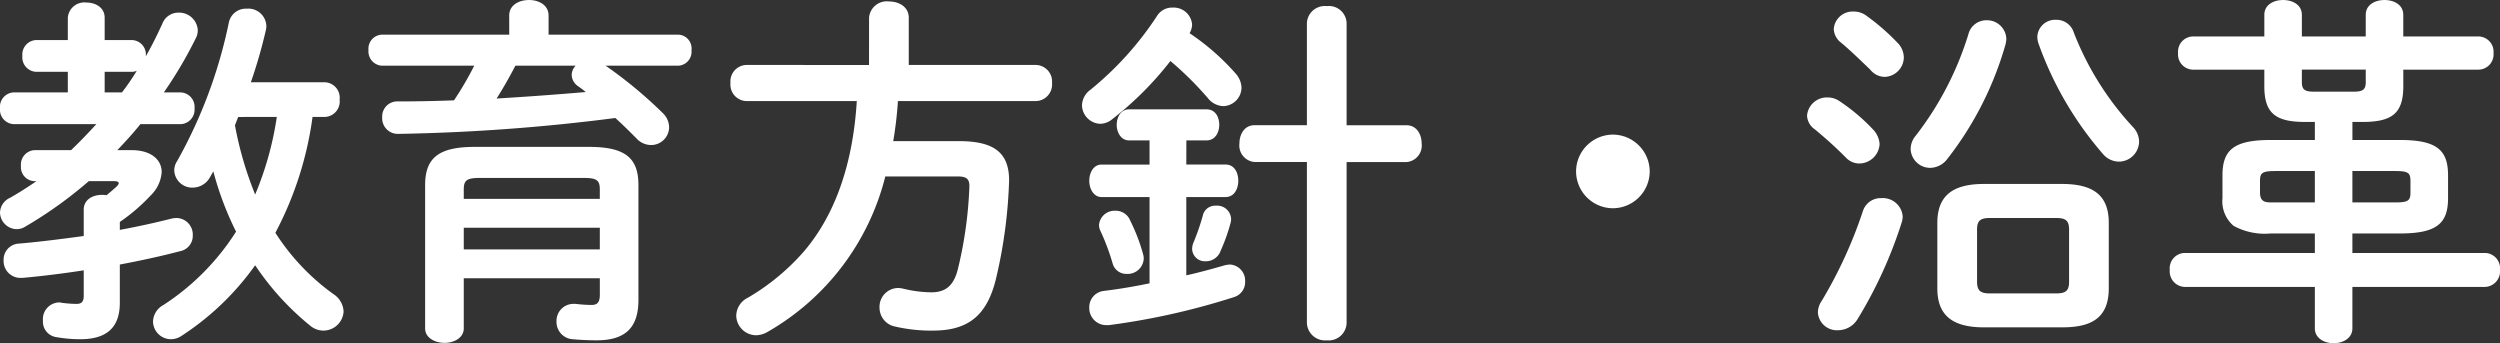 <svg xmlns="http://www.w3.org/2000/svg" width="256.299" height="35.187" viewBox="0 0 256.299 35.187">
  <rect x="0" y="0" width="256.299" height="35.187" fill="#333333" stroke="none"/>
  <path id="about_ttl_education" d="M17.945-22.163a43.264,43.264,0,0,0,3.293-5.587,1.726,1.726,0,0,0,.185-.814,1.916,1.916,0,0,0-1.961-1.776A1.757,1.757,0,0,0,17.8-29.23c-.518,1.147-1.073,2.257-1.7,3.367v-.074a1.477,1.477,0,0,0-1.443-1.591H11.877v-2.294c0-1.036-.925-1.554-1.887-1.554A1.7,1.7,0,0,0,8.1-29.822v2.294H4.847A1.483,1.483,0,0,0,3.441-25.9a1.483,1.483,0,0,0,1.406,1.628H8.1v2.109H2.553a1.483,1.483,0,0,0-1.406,1.628,1.483,1.483,0,0,0,1.406,1.628h8.473c-.851.925-1.7,1.813-2.59,2.664H4.7a1.483,1.483,0,0,0-1.406,1.628A1.439,1.439,0,0,0,4.7-13.061h.185c-.925.629-1.85,1.221-2.7,1.7A1.73,1.73,0,0,0,1.147-9.842a1.747,1.747,0,0,0,1.7,1.7A1.636,1.636,0,0,0,3.737-8.4a43.315,43.315,0,0,0,6.512-4.662h2.627q.444,0,.444.222,0,.111-.222.333c-.333.3-.666.592-1.036.888a2.11,2.11,0,0,0-.481-.037c-.925,0-1.85.481-1.85,1.517v2.7c-2.22.3-4.477.592-6.623.777a1.641,1.641,0,0,0-1.591,1.7A1.729,1.729,0,0,0,3.256-3.145h.185c2.035-.185,4.144-.444,6.29-.777v2.627c0,.629-.259.814-.74.814A11.712,11.712,0,0,1,7.474-.592a1.024,1.024,0,0,0-.333-.037A1.71,1.71,0,0,0,5.55,1.221a1.6,1.6,0,0,0,1.332,1.7,14.353,14.353,0,0,0,2.479.222c2.627,0,4.07-1.11,4.07-3.737V-4.514c2.146-.407,4.218-.851,6.179-1.369a1.6,1.6,0,0,0,1.3-1.628A1.7,1.7,0,0,0,19.24-9.287a2.856,2.856,0,0,0-.555.074c-1.739.444-3.478.814-5.254,1.147V-8.88a18.822,18.822,0,0,0,3.145-2.7,3.693,3.693,0,0,0,1.147-2.405c0-1.295-1.11-2.257-3.071-2.257h-1.48c.814-.851,1.628-1.739,2.368-2.664h4.107a1.488,1.488,0,0,0,1.443-1.628,1.488,1.488,0,0,0-1.443-1.628Zm-6.068,0v-2.109h2.775a1.182,1.182,0,0,0,.518-.111,23.451,23.451,0,0,1-1.517,2.22Zm22.607,2.516a1.584,1.584,0,0,0,1.48-1.776,1.584,1.584,0,0,0-1.48-1.776H26.862a50.636,50.636,0,0,0,1.554-5.4,1.659,1.659,0,0,0,.037-.407,1.846,1.846,0,0,0-2-1.739,1.781,1.781,0,0,0-1.85,1.443,49.216,49.216,0,0,1-5.291,14.171,1.737,1.737,0,0,0-.3,1A1.843,1.843,0,0,0,20.905-12.4a2.041,2.041,0,0,0,1.813-1.147l.3-.518a32.064,32.064,0,0,0,2.331,6.179A24.834,24.834,0,0,1,17.908-.37a1.994,1.994,0,0,0-1.073,1.7,1.848,1.848,0,0,0,1.85,1.813,1.983,1.983,0,0,0,1.11-.37A27.846,27.846,0,0,0,27.306-4.44,27.9,27.9,0,0,0,32.93,1.739a2.12,2.12,0,0,0,1.369.518A2.074,2.074,0,0,0,36.371.3,2.236,2.236,0,0,0,35.335-1.48a22.981,22.981,0,0,1-5.957-6.29,35.451,35.451,0,0,0,3.811-11.877Zm-4.958,0a33.023,33.023,0,0,1-2.22,7.955,36.369,36.369,0,0,1-2.072-7.1l.333-.851Zm23.828-8.436H40.293a1.445,1.445,0,0,0-1.369,1.591A1.466,1.466,0,0,0,40.293-24.9h9.472a34.166,34.166,0,0,1-2.072,3.552c-1.924.074-3.885.111-5.772.111A1.54,1.54,0,0,0,40.33-19.61a1.6,1.6,0,0,0,1.665,1.7,198.548,198.548,0,0,0,22.237-1.628c.777.7,1.517,1.443,2.146,2.072a2.054,2.054,0,0,0,1.517.7,1.848,1.848,0,0,0,1.85-1.813,2.069,2.069,0,0,0-.666-1.48A44.7,44.7,0,0,0,63.233-24.9h7.474a1.438,1.438,0,0,0,1.332-1.591,1.418,1.418,0,0,0-1.332-1.591H57.387v-1.961c0-1.073-1-1.591-2-1.591-1.036,0-2.035.518-2.035,1.591ZM60.162-24.9a1.41,1.41,0,0,0-.407.962,1.461,1.461,0,0,0,.666,1.147c.259.185.518.37.777.592-3.034.259-6.068.481-9.139.666.7-1.11,1.332-2.22,1.924-3.367ZM49.8-16.576c-3.7,0-5.069,1.147-5.069,3.922V2.035c0,.962,1,1.48,2,1.48.962,0,1.961-.518,1.961-1.48V-3.108H62.641v1.7c0,.814-.3,1.036-.851,1.036a13.864,13.864,0,0,1-1.628-.111H59.9a1.743,1.743,0,0,0-1.7,1.813,1.77,1.77,0,0,0,1.665,1.813c.777.074,1.739.111,2.442.111,2.96,0,4.292-1.3,4.292-4.144V-12.654c0-2.775-1.332-3.922-5.069-3.922Zm11.211,3.182c1.332,0,1.628.259,1.628,1.184v.962H48.692v-.962c0-.925.3-1.184,1.628-1.184Zm1.628,7.326H48.692v-2.22H62.641Zm27.6-18.907H77.626a1.689,1.689,0,0,0-1.591,1.85,1.689,1.689,0,0,0,1.591,1.85H88.985c-.333,5.476-1.776,11.137-5.4,15.392A22.963,22.963,0,0,1,77.811-1.11,2.1,2.1,0,0,0,76.627.7a2.052,2.052,0,0,0,2.035,2.035,2.422,2.422,0,0,0,1.221-.37,25.5,25.5,0,0,0,12.025-15.91h7.437c.888,0,1.184.259,1.184,1a41.976,41.976,0,0,1-1.184,8.51c-.444,1.776-1.332,2.368-2.738,2.368a12.529,12.529,0,0,1-2.849-.37,2.9,2.9,0,0,0-.518-.074A1.934,1.934,0,0,0,91.316-.074,1.972,1.972,0,0,0,92.944,1.85a16.362,16.362,0,0,0,3.848.407c3.552,0,5.55-1.48,6.475-5.365A49.937,49.937,0,0,0,104.6-13.135c0-2.923-1.628-4.033-5.18-4.033h-6.7a38.8,38.8,0,0,0,.481-4.107h14.171A1.7,1.7,0,0,0,109-23.125a1.7,1.7,0,0,0-1.628-1.85H94.313v-4.847c0-1.11-1-1.665-2.035-1.665a1.824,1.824,0,0,0-2.035,1.665ZM123.1-28.231a1.757,1.757,0,0,0,.259-.925,1.893,1.893,0,0,0-2-1.7,1.8,1.8,0,0,0-1.591.851,32.957,32.957,0,0,1-6.845,7.585,2.039,2.039,0,0,0-.851,1.591,1.945,1.945,0,0,0,1.887,1.887,1.979,1.979,0,0,0,1.221-.481,33.621,33.621,0,0,0,5.957-5.957,34.067,34.067,0,0,1,3.848,3.811,2.1,2.1,0,0,0,1.554.814,1.919,1.919,0,0,0,1.887-1.887,2.288,2.288,0,0,0-.592-1.443A24.107,24.107,0,0,0,123.1-28.231Zm16.1,9.435V-29.267a1.813,1.813,0,0,0-2.035-1.739,1.832,1.832,0,0,0-2.035,1.739V-18.8h-5.365c-1.036,0-1.554.925-1.554,1.887a1.7,1.7,0,0,0,1.554,1.887h5.365V1.48a1.86,1.86,0,0,0,2.035,1.776,1.841,1.841,0,0,0,2.035-1.776v-16.5h6.142a1.7,1.7,0,0,0,1.554-1.887c0-.962-.518-1.887-1.554-1.887Zm-16.428,1.554h2.072c.888,0,1.3-.814,1.3-1.591,0-.814-.407-1.591-1.3-1.591h-7.955c-.814,0-1.258.777-1.258,1.591,0,.777.444,1.591,1.258,1.591h2.109v2.479h-4.921c-.814,0-1.258.814-1.258,1.665,0,.814.444,1.665,1.258,1.665h4.921V-2.59q-2.386.5-4.662.777a1.672,1.672,0,0,0-1.517,1.7A1.75,1.75,0,0,0,114.552,1.7h.259a72.853,72.853,0,0,0,12.876-2.886,1.6,1.6,0,0,0,1.11-1.591,1.652,1.652,0,0,0-1.554-1.739,2.9,2.9,0,0,0-.518.074c-1.295.37-2.627.74-3.959,1.036v-8.029H126.8c.888,0,1.295-.851,1.295-1.665,0-.851-.407-1.665-1.295-1.665h-4.033Zm-5.809,8.1a1.6,1.6,0,0,0-1.48-.888,1.6,1.6,0,0,0-1.665,1.443,1.41,1.41,0,0,0,.148.629,23.122,23.122,0,0,1,1.258,3.367,1.452,1.452,0,0,0,1.443,1.036A1.648,1.648,0,0,0,118.4-5.069a1.518,1.518,0,0,0-.037-.407A18.8,18.8,0,0,0,116.957-9.139Zm7.511-.444a23.515,23.515,0,0,1-1,2.886,1.84,1.84,0,0,0-.111.592,1.307,1.307,0,0,0,1.406,1.258,1.6,1.6,0,0,0,1.517-1.073,18.97,18.97,0,0,0,1.036-2.923,1.259,1.259,0,0,0,.037-.37,1.428,1.428,0,0,0-1.554-1.332A1.3,1.3,0,0,0,124.468-9.583ZM166.5-17.834a3.79,3.79,0,0,0-3.774,3.774,3.79,3.79,0,0,0,3.774,3.774,3.79,3.79,0,0,0,3.774-3.774A3.79,3.79,0,0,0,166.5-17.834ZM212.565,1.924c2.849,0,4.773-.851,4.773-4v-6.7c0-2.59-1.295-4-4.773-4h-8.029c-3.441,0-4.773,1.406-4.773,4v6.7c0,2.59,1.332,4,4.773,4Zm-7.4-3.478c-.925,0-1.332-.222-1.332-1.221V-8.066c0-.925.3-1.221,1.332-1.221h6.771c1.036,0,1.332.3,1.332,1.221v5.291c0,.925-.3,1.221-1.332,1.221Zm-13.024-8.473a46,46,0,0,1-4.218,9.213,2.175,2.175,0,0,0-.407,1.221,1.952,1.952,0,0,0,2.072,1.813,2.354,2.354,0,0,0,2-1.147A45.094,45.094,0,0,0,196.1-8.806a2.053,2.053,0,0,0,.111-.629,2.037,2.037,0,0,0-2.183-1.887A1.908,1.908,0,0,0,192.141-10.027Zm.37-19.98a2.133,2.133,0,0,0-1.332-.444,1.941,1.941,0,0,0-2.035,1.776,1.843,1.843,0,0,0,.74,1.406c.851.7,2,1.813,3,2.775a1.922,1.922,0,0,0,1.48.74,2.024,2.024,0,0,0,1.961-1.961,2.151,2.151,0,0,0-.629-1.517A22.506,22.506,0,0,0,192.511-30.007Zm-2.738,8.769a2.146,2.146,0,0,0-1.295-.407,2.035,2.035,0,0,0-2.072,1.85,1.784,1.784,0,0,0,.777,1.406,42.443,42.443,0,0,1,3.182,2.886,1.892,1.892,0,0,0,1.406.629,2.1,2.1,0,0,0,2.072-2,2.385,2.385,0,0,0-.666-1.48A19.526,19.526,0,0,0,189.773-21.238Zm13.172-6.882a32.557,32.557,0,0,1-5.4,10.4,2.12,2.12,0,0,0-.518,1.369,2,2,0,0,0,2,1.924,2.238,2.238,0,0,0,1.739-.888,34.222,34.222,0,0,0,5.994-11.8,2.856,2.856,0,0,0,.074-.555,1.974,1.974,0,0,0-2.035-1.887A1.889,1.889,0,0,0,202.945-28.12Zm16.872,9.509a30.387,30.387,0,0,1-6.068-9.694,1.852,1.852,0,0,0-1.813-1.3,1.826,1.826,0,0,0-1.924,1.739,2.277,2.277,0,0,0,.111.666,35.318,35.318,0,0,0,6.623,11.359,2.182,2.182,0,0,0,1.628.777,2.085,2.085,0,0,0,2.072-2.035A2.191,2.191,0,0,0,219.817-18.611ZM238.465-7.7v2H225.071a1.574,1.574,0,0,0-1.48,1.739,1.594,1.594,0,0,0,1.48,1.739h13.394V2.035c0,1,.962,1.517,1.924,1.517s1.924-.518,1.924-1.517V-2.22h13.616a1.6,1.6,0,0,0,1.517-1.739A1.579,1.579,0,0,0,255.929-5.7H242.313v-2H247.2c3.774,0,4.921-1.036,4.921-3.626v-2.331c0-2.59-1.147-3.626-4.921-3.626h-4.884v-1.85h1.036c3.034,0,4.181-.888,4.181-3.663v-1.7h7.733a1.567,1.567,0,0,0,1.517-1.7,1.567,1.567,0,0,0-1.517-1.7H247.53v-2.22c0-1.036-.962-1.517-1.924-1.517s-1.924.481-1.924,1.517v2.22h-6.549v-2.22c0-1.036-.962-1.517-1.924-1.517s-1.924.481-1.924,1.517v2.22h-7.363a1.561,1.561,0,0,0-1.48,1.7,1.561,1.561,0,0,0,1.48,1.7h7.363v1.7c0,2.775,1.147,3.663,4.181,3.663h1v1.85h-4.551c-3.774,0-4.921,1.036-4.921,3.626v2.331a3.3,3.3,0,0,0,1.147,2.849,6.636,6.636,0,0,0,3.774.777Zm-4.07-3.182c-.888,0-1.554.074-1.554-1.036v-1.147c0-.814.185-1.036,1.554-1.036h4.07v3.219Zm7.918-3.219h4.4c1.369,0,1.554.222,1.554,1.036v1.147c0,.814-.185,1.036-1.554,1.036h-4.4Zm1.369-10.4v1.3c0,.74-.3.962-1.184.962h-4.181c-.888,0-1.184-.222-1.184-.962v-1.3Z" transform="translate(-1.147 31.635)" fill="#fff"/>
</svg>
